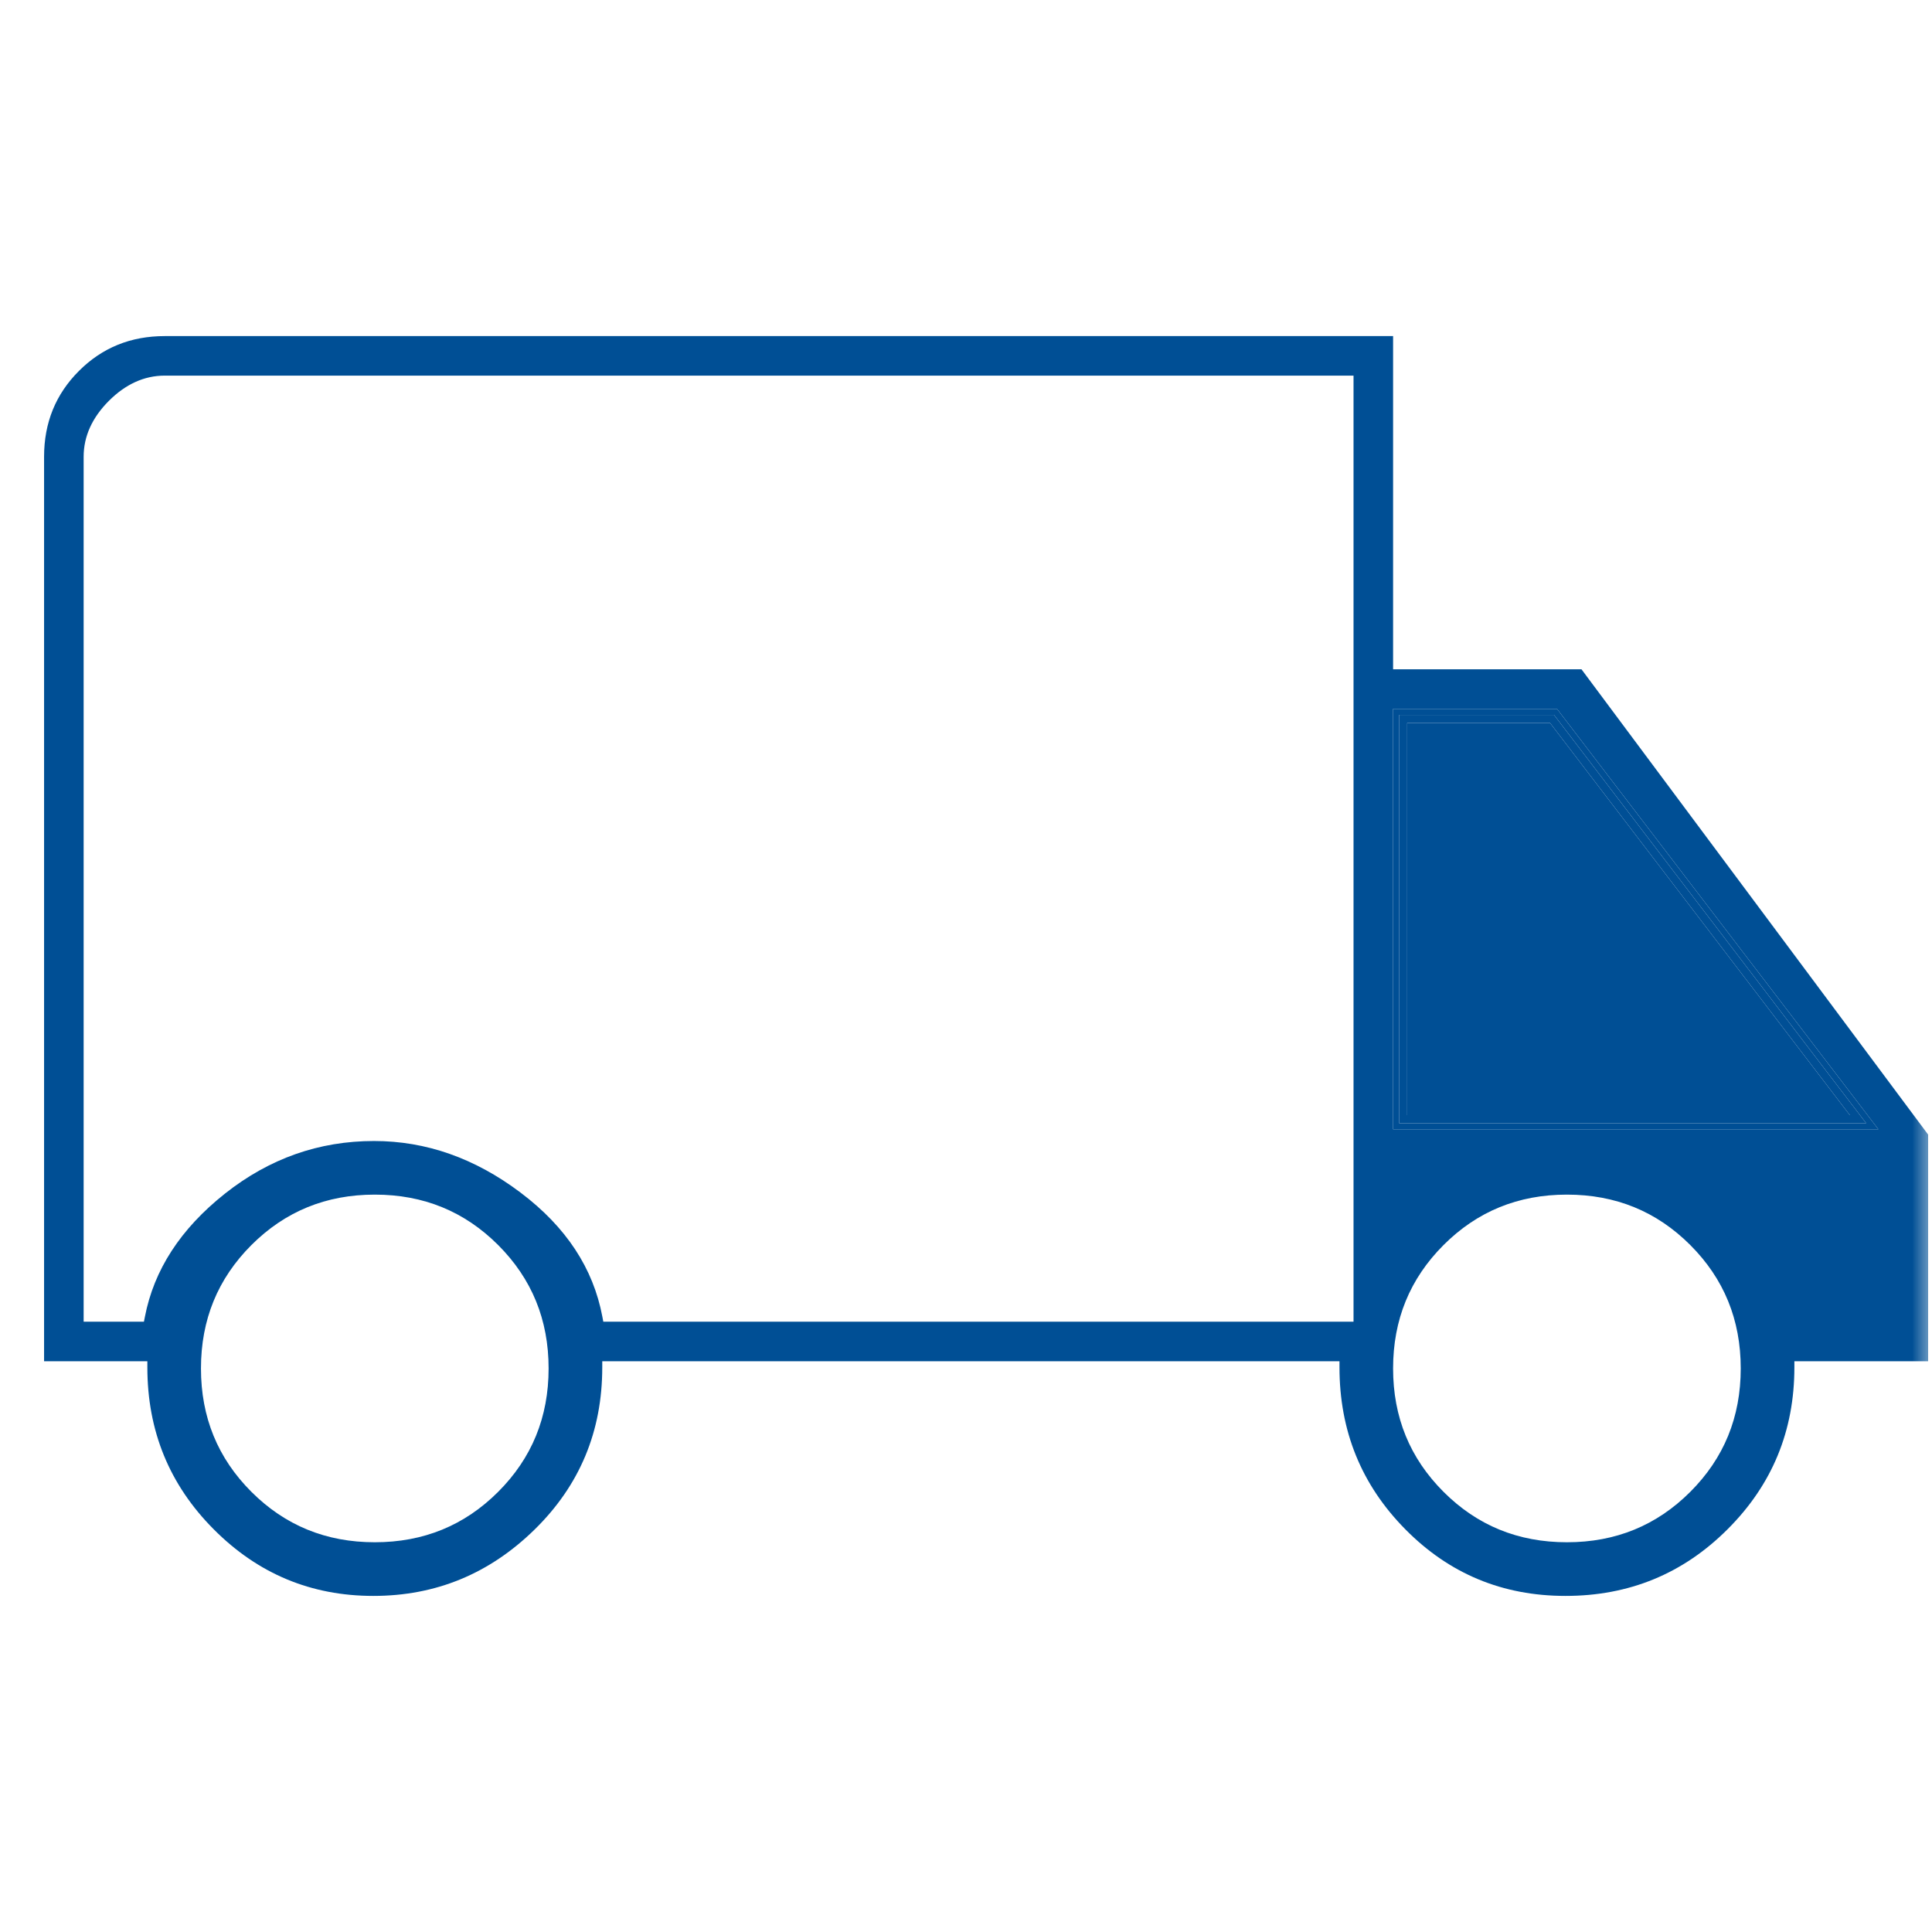 <svg width="48" height="48" viewBox="0 0 48 48" fill="none" xmlns="http://www.w3.org/2000/svg">
<g clip-path="url(#clip0_5103_3168)">
<mask id="mask0_5103_3168" style="mask-type:luminance" maskUnits="userSpaceOnUse" x="0" y="0" width="48" height="48">
<path d="M48 0H0V48H48V0Z" fill="white"/>
</mask>
<g mask="url(#mask0_5103_3168)">
<path fill-rule="evenodd" clip-rule="evenodd" d="M12.377 37.064C11.541 37.9 10.523 38.317 9.312 38.317C8.1 38.317 7.083 37.9 6.246 37.064C5.41 36.228 4.993 35.21 4.993 33.999C4.993 32.787 5.41 31.77 6.246 30.933C7.083 30.097 8.1 29.68 9.312 29.68C10.523 29.68 11.541 30.097 12.377 30.933C13.213 31.77 13.63 32.787 13.63 33.999C13.63 35.21 13.213 36.228 12.377 37.064ZM41.995 37.064C41.159 37.9 40.141 38.317 38.93 38.317C37.718 38.317 36.7 37.9 35.864 37.064C35.028 36.228 34.611 35.21 34.611 33.999C34.611 32.787 35.028 31.77 35.864 30.933C36.7 30.097 37.718 29.68 38.93 29.68C40.141 29.68 41.159 30.097 41.995 30.933C42.831 31.77 43.248 32.787 43.248 33.999C43.248 35.21 42.831 36.228 41.995 37.064ZM5.308 37.993C6.407 39.099 7.727 39.65 9.276 39.65C10.825 39.65 12.157 39.102 13.281 38.002C14.403 36.903 14.963 35.562 14.963 33.97V33.82H33.279V33.97C33.279 35.551 33.823 36.889 34.914 37.994C36.004 39.099 37.328 39.65 38.894 39.65C40.476 39.65 41.816 39.099 42.922 37.993C44.029 36.888 44.581 35.55 44.581 33.97V33.82H47.904V28.189L39.292 16.629H34.611V8.35H4.094C3.247 8.35 2.539 8.638 1.961 9.216C1.384 9.793 1.095 10.501 1.095 11.348V33.82H3.661V33.97C3.661 35.55 4.209 36.889 5.308 37.993ZM2.705 9.959C2.294 10.371 2.078 10.835 2.078 11.348V32.837H3.576L3.6 32.715C3.825 31.552 4.483 30.532 5.588 29.656C6.691 28.782 7.925 28.348 9.293 28.348C10.583 28.348 11.795 28.772 12.932 29.629C14.068 30.485 14.74 31.513 14.966 32.715L14.989 32.837H33.628V9.332H4.094C3.58 9.332 3.116 9.548 2.705 9.959ZM34.611 28.056V17.611H38.683L46.667 28.056H34.611Z" fill="#004F95"/>
<path d="M45.959 27.706H34.961V17.961H38.51L45.959 27.706Z" fill="#004F95"/>
<path fill-rule="evenodd" clip-rule="evenodd" d="M34.761 27.906H46.364L38.609 17.761H34.761V27.906ZM34.961 27.706H45.959L38.51 17.961H34.961V27.706Z" fill="#004F95"/>
<path fill-rule="evenodd" clip-rule="evenodd" d="M34.611 17.611V28.056H46.667L38.683 17.611H34.611ZM46.364 27.906H34.761V17.761H38.609L46.364 27.906Z" fill="#004F95"/>
</g>
</g>
<defs>
<clipPath id="clip0_5103_3168">
<rect width="48" height="48" fill="white"/>
</clipPath>
</defs>
</svg>
